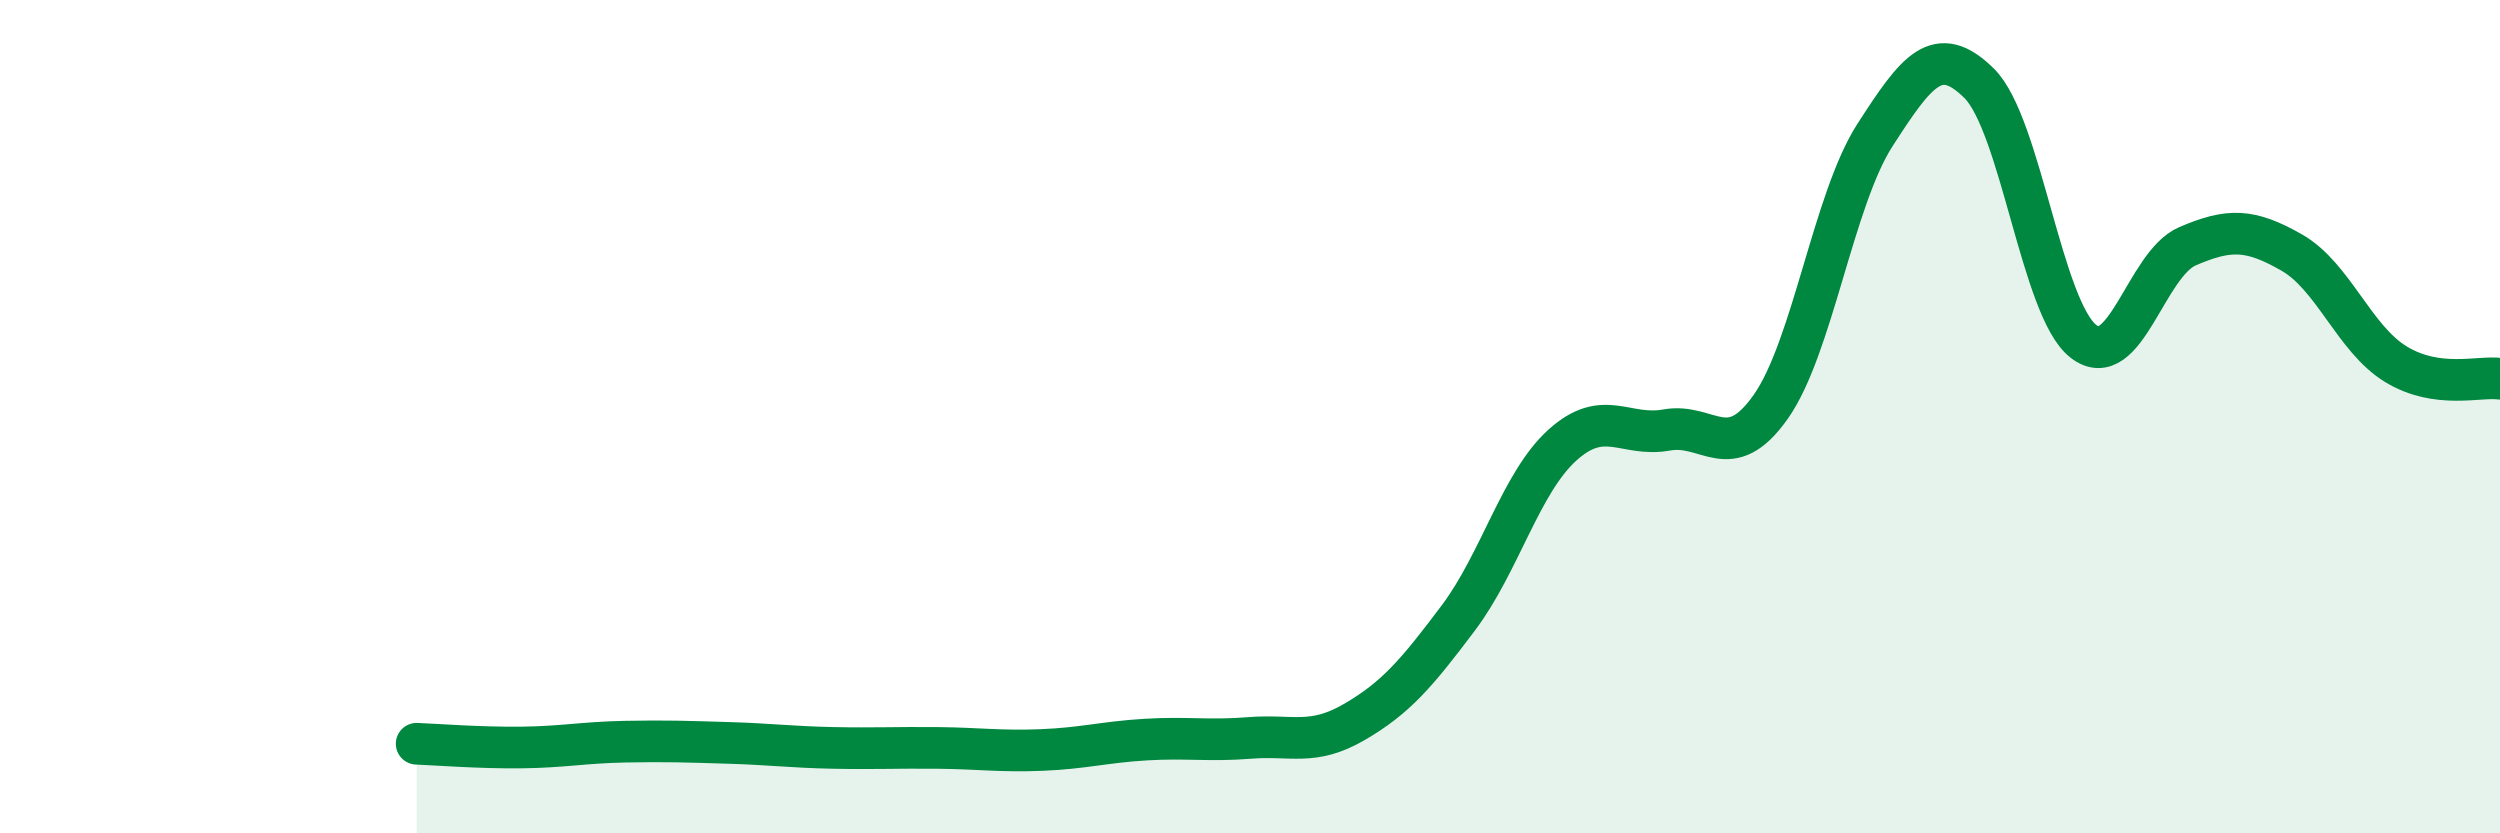 
    <svg width="60" height="20" viewBox="0 0 60 20" xmlns="http://www.w3.org/2000/svg">
      <path
        d="M 10,17.85 C 10.5,17.87 11.5,17.95 12.5,17.94 C 13.5,17.93 14,17.82 15,17.8 C 16,17.78 16.5,17.8 17.5,17.83 C 18.5,17.86 19,17.93 20,17.95 C 21,17.97 21.5,17.94 22.5,17.95 C 23.5,17.96 24,18.04 25,18 C 26,17.96 26.5,17.81 27.5,17.75 C 28.5,17.69 29,17.79 30,17.71 C 31,17.63 31.5,17.91 32.5,17.33 C 33.5,16.75 34,16.16 35,14.83 C 36,13.5 36.5,11.58 37.5,10.68 C 38.5,9.78 39,10.5 40,10.32 C 41,10.14 41.5,11.18 42.5,9.76 C 43.5,8.34 44,4.79 45,3.24 C 46,1.69 46.5,1.01 47.5,2 C 48.5,2.99 49,7.41 50,8.19 C 51,8.97 51.5,6.34 52.5,5.91 C 53.5,5.48 54,5.49 55,6.06 C 56,6.63 56.5,8.13 57.5,8.74 C 58.5,9.35 59.5,9.02 60,9.09L60 20L10 20Z"
        fill="#008740"
        opacity="0.1"
        stroke-linecap="round"
        stroke-linejoin="round"
      />
      <path
        d="M 10,17.85 C 10.5,17.87 11.5,17.95 12.5,17.94 C 13.5,17.93 14,17.82 15,17.8 C 16,17.78 16.5,17.8 17.5,17.83 C 18.5,17.86 19,17.93 20,17.95 C 21,17.97 21.5,17.94 22.5,17.95 C 23.5,17.96 24,18.04 25,18 C 26,17.96 26.5,17.81 27.5,17.75 C 28.5,17.69 29,17.79 30,17.71 C 31,17.63 31.5,17.91 32.5,17.33 C 33.5,16.75 34,16.16 35,14.83 C 36,13.5 36.5,11.58 37.5,10.68 C 38.5,9.78 39,10.5 40,10.32 C 41,10.14 41.5,11.18 42.5,9.76 C 43.5,8.34 44,4.79 45,3.24 C 46,1.69 46.5,1.01 47.5,2 C 48.5,2.99 49,7.41 50,8.19 C 51,8.97 51.5,6.34 52.5,5.91 C 53.5,5.48 54,5.49 55,6.06 C 56,6.63 56.5,8.13 57.5,8.74 C 58.5,9.35 59.5,9.02 60,9.09"
        stroke="#008740"
        stroke-width="1"
        fill="none"
        stroke-linecap="round"
        stroke-linejoin="round"
      />
    </svg>
  